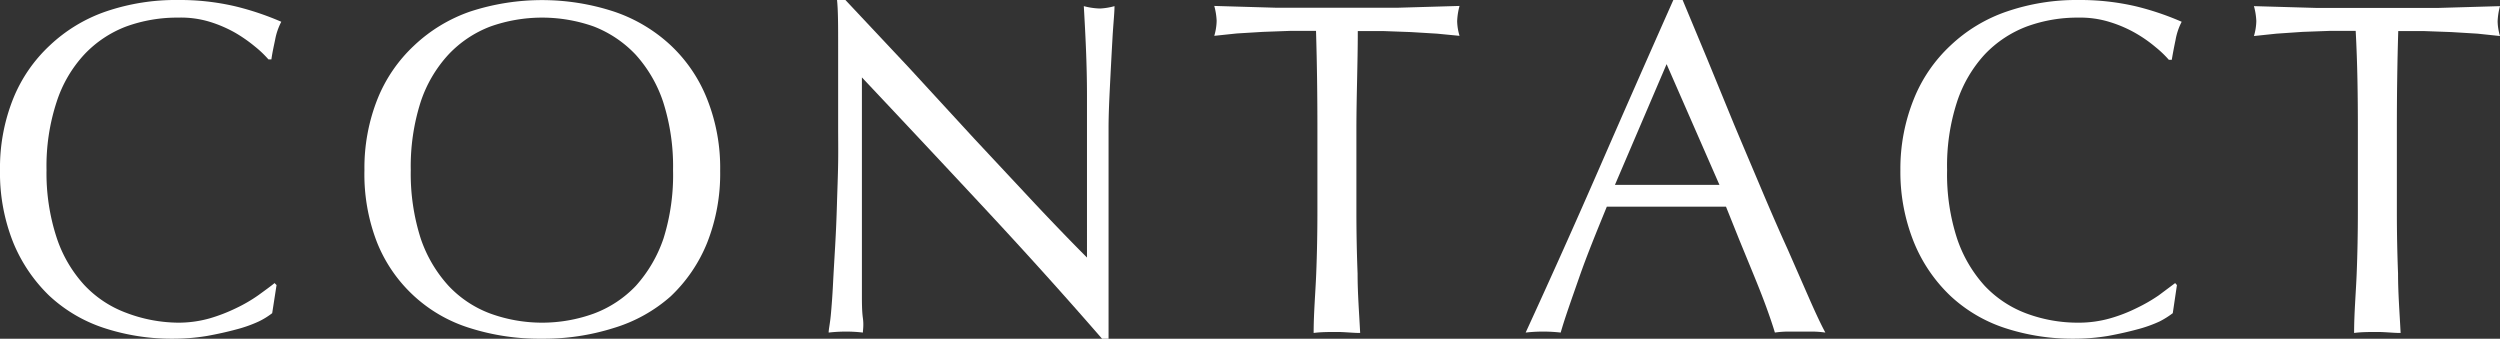 <svg xmlns="http://www.w3.org/2000/svg" width="126.29" height="17.11" viewBox="0 0 126.29 17.11"><rect x="0" y="0" width="126.29" height="17.11" fill="#333333" stroke="none"/><defs><style>.cls-1{fill:#fff;}</style></defs><title>contact</title><g id="レイヤー_2" data-name="レイヤー 2"><g id="レイヤー_1-2" data-name="レイヤー 1"><path class="cls-1" d="M13.07,16.24a6.66,6.66,0,0,1-1.13.4c-.44.12-.93.23-1.48.33a10.35,10.35,0,0,1-1.7.14,10.93,10.93,0,0,1-3.5-.54,7.46,7.46,0,0,1-2.78-1.64,7.89,7.89,0,0,1-1.82-2.7A9.49,9.49,0,0,1,0,8.59,9.4,9.4,0,0,1,.66,5a7.51,7.51,0,0,1,1.85-2.7A7.85,7.85,0,0,1,5.35.58,10.92,10.92,0,0,1,9,0a12.29,12.29,0,0,1,2.89.32,14.3,14.3,0,0,1,2.32.78A3.17,3.17,0,0,0,13.9,2c-.08.38-.15.7-.19,1l-.15,0a5.29,5.29,0,0,0-.67-.64,7.44,7.44,0,0,0-1-.7,6.44,6.44,0,0,0-1.3-.56A5,5,0,0,0,9,.89a7.53,7.53,0,0,0-2.63.45A5.68,5.68,0,0,0,4.26,2.75a6.43,6.43,0,0,0-1.4,2.4,10.39,10.39,0,0,0-.51,3.44A10.45,10.45,0,0,0,2.86,12a6.59,6.59,0,0,0,1.4,2.4,5.54,5.54,0,0,0,2.11,1.4A7.53,7.53,0,0,0,9,16.3a5.78,5.78,0,0,0,1.6-.22,8.49,8.49,0,0,0,1.34-.52,7.59,7.59,0,0,0,1.1-.64c.33-.24.61-.44.83-.62l.1.1-.22,1.42A3.77,3.77,0,0,1,13.07,16.24Z"/><path class="cls-1" d="M18.41,8.59A9.4,9.4,0,0,1,19.07,5a7.51,7.51,0,0,1,1.85-2.7A7.85,7.85,0,0,1,23.76.58,11.68,11.68,0,0,1,31,.58a7.89,7.89,0,0,1,2.85,1.68A7.49,7.49,0,0,1,35.72,5a9.4,9.4,0,0,1,.66,3.63,9.49,9.49,0,0,1-.66,3.64,7.67,7.67,0,0,1-1.84,2.7A7.67,7.67,0,0,1,31,16.57a11.7,11.7,0,0,1-3.65.54,11.6,11.6,0,0,1-3.62-.54,7.4,7.4,0,0,1-4.69-4.34A9.49,9.49,0,0,1,18.41,8.59ZM34,8.59a10.67,10.67,0,0,0-.5-3.44,6.7,6.7,0,0,0-1.4-2.4A5.8,5.8,0,0,0,30,1.34a7.82,7.82,0,0,0-5.23,0,5.68,5.68,0,0,0-2.11,1.41,6.58,6.58,0,0,0-1.41,2.4,10.67,10.67,0,0,0-.5,3.44,10.73,10.73,0,0,0,.5,3.45,6.75,6.75,0,0,0,1.41,2.4,5.54,5.54,0,0,0,2.11,1.4,7.66,7.66,0,0,0,5.23,0,5.65,5.65,0,0,0,2.12-1.4,6.88,6.88,0,0,0,1.4-2.4A10.73,10.73,0,0,0,34,8.59Z"/><path class="cls-1" d="M49.78,10.57q-3.12-3.35-6.24-6.66c0,.45,0,1,0,1.8s0,1.78,0,3.07c0,.34,0,.76,0,1.25s0,1,0,1.56,0,1.1,0,1.66,0,1.08,0,1.56,0,.9.05,1.26,0,.6,0,.73a7.3,7.3,0,0,0-.84-.05,8.08,8.08,0,0,0-.89.05c0-.16.07-.46.11-.89s.08-.95.11-1.55.07-1.25.11-1.95.07-1.41.09-2.11.05-1.4.06-2.07,0-1.27,0-1.8c0-1.53,0-2.85,0-4s0-1.93-.06-2.47h.39L45.9,3.4,49.21,7l3.12,3.34q1.48,1.57,2.58,2.67V9.72c0-1.68,0-3.32,0-4.91s-.08-3.09-.16-4.5a3.45,3.45,0,0,0,.82.12A3.31,3.31,0,0,0,56.3.31c0,.35-.06.88-.1,1.59s-.08,1.45-.12,2.25S56,5.74,56,6.5s0,1.39,0,1.85V9.79c0,.55,0,1.11,0,1.71l0,1.78c0,.6,0,1.16,0,1.68s0,1,0,1.36v.79h-.33Q52.9,13.92,49.78,10.57Z"/><path class="cls-1" d="M66.48,1.56H65.17l-1.37.05-1.32.08-1.14.12a2.83,2.83,0,0,0,.12-.76,3.32,3.32,0,0,0-.12-.75l3.1.09c1,0,2,0,3.1,0s2.08,0,3.09,0l3.1-.09a3.38,3.38,0,0,0-.12.77,2.76,2.76,0,0,0,.12.74L72.59,1.7l-1.32-.08L69.9,1.57H68.59c0,1.65-.07,3.3-.07,5v4.13q0,1.58.06,3.12c0,1,.08,2,.13,3-.37,0-.76-.05-1.17-.05s-.81,0-1.18.05c0-1,.09-2,.13-3s.06-2.07.06-3.12V6.53C66.55,4.86,66.53,3.21,66.48,1.56Z"/><path class="cls-1" d="M92.21,16.8a5,5,0,0,0-.64-.05H90.3a5,5,0,0,0-.64.05c-.11-.37-.26-.81-.45-1.33s-.41-1.07-.64-1.63l-.71-1.73-.67-1.67-1.56,0h-3l-1.46,0c-.51,1.25-1,2.44-1.39,3.56s-.73,2.06-.94,2.8a8.08,8.08,0,0,0-.89-.05,7.89,7.89,0,0,0-.88.05Q79,12.6,80.81,8.45T84.53,0H85l1.25,3L87.6,6.29c.46,1.1.93,2.2,1.39,3.29s.9,2.1,1.31,3l1.1,2.51Q91.9,16.23,92.21,16.8ZM81.58,9.34c.41,0,.84,0,1.29,0s.88,0,1.3,0h1.34l1.35,0-2.67-6.1Z"/><path class="cls-1" d="M109.09,16.24a6.66,6.66,0,0,1-1.13.4q-.66.18-1.47.33a10.48,10.48,0,0,1-1.71.14,10.93,10.93,0,0,1-3.5-.54,7.42,7.42,0,0,1-2.77-1.64,7.78,7.78,0,0,1-1.83-2.7A9.49,9.49,0,0,1,96,8.59,9.4,9.4,0,0,1,96.68,5a7.51,7.51,0,0,1,1.85-2.7A7.8,7.8,0,0,1,101.38.58,10.86,10.86,0,0,1,105,0a12.44,12.44,0,0,1,2.9.32,14.17,14.17,0,0,1,2.31.78,3.17,3.17,0,0,0-.31.92c-.08.38-.14.7-.19,1l-.15,0a5.29,5.29,0,0,0-.67-.64,6.86,6.86,0,0,0-1-.7,6.35,6.35,0,0,0-1.29-.56A5,5,0,0,0,105,.89a7.43,7.43,0,0,0-2.62.45,5.72,5.72,0,0,0-2.12,1.41,6.56,6.56,0,0,0-1.4,2.4,10.4,10.4,0,0,0-.5,3.44,10.46,10.46,0,0,0,.5,3.45,6.73,6.73,0,0,0,1.4,2.4,5.57,5.57,0,0,0,2.12,1.4,7.43,7.43,0,0,0,2.62.46,5.78,5.78,0,0,0,1.6-.22,7.79,7.79,0,0,0,1.34-.52,8.3,8.3,0,0,0,1.11-.64l.83-.62.09.1-.21,1.42A4.35,4.35,0,0,1,109.09,16.24Z"/><path class="cls-1" d="M119,1.56h-1.31l-1.37.05L115,1.7l-1.14.12a2.83,2.83,0,0,0,.12-.76,3.32,3.32,0,0,0-.12-.75L117,.4c1,0,2,0,3.1,0s2.08,0,3.09,0l3.1-.09a3.38,3.38,0,0,0-.12.77,2.76,2.76,0,0,0,.12.74l-1.14-.12-1.32-.08-1.37-.05h-1.31c-.05,1.65-.07,3.3-.07,5v4.13q0,1.58.06,3.12c0,1,.08,2,.13,3-.37,0-.76-.05-1.17-.05s-.81,0-1.18.05c0-1,.09-2,.13-3s.06-2.07.06-3.12V6.53C119.11,4.86,119.09,3.21,119,1.56Z"/></g></g></svg>